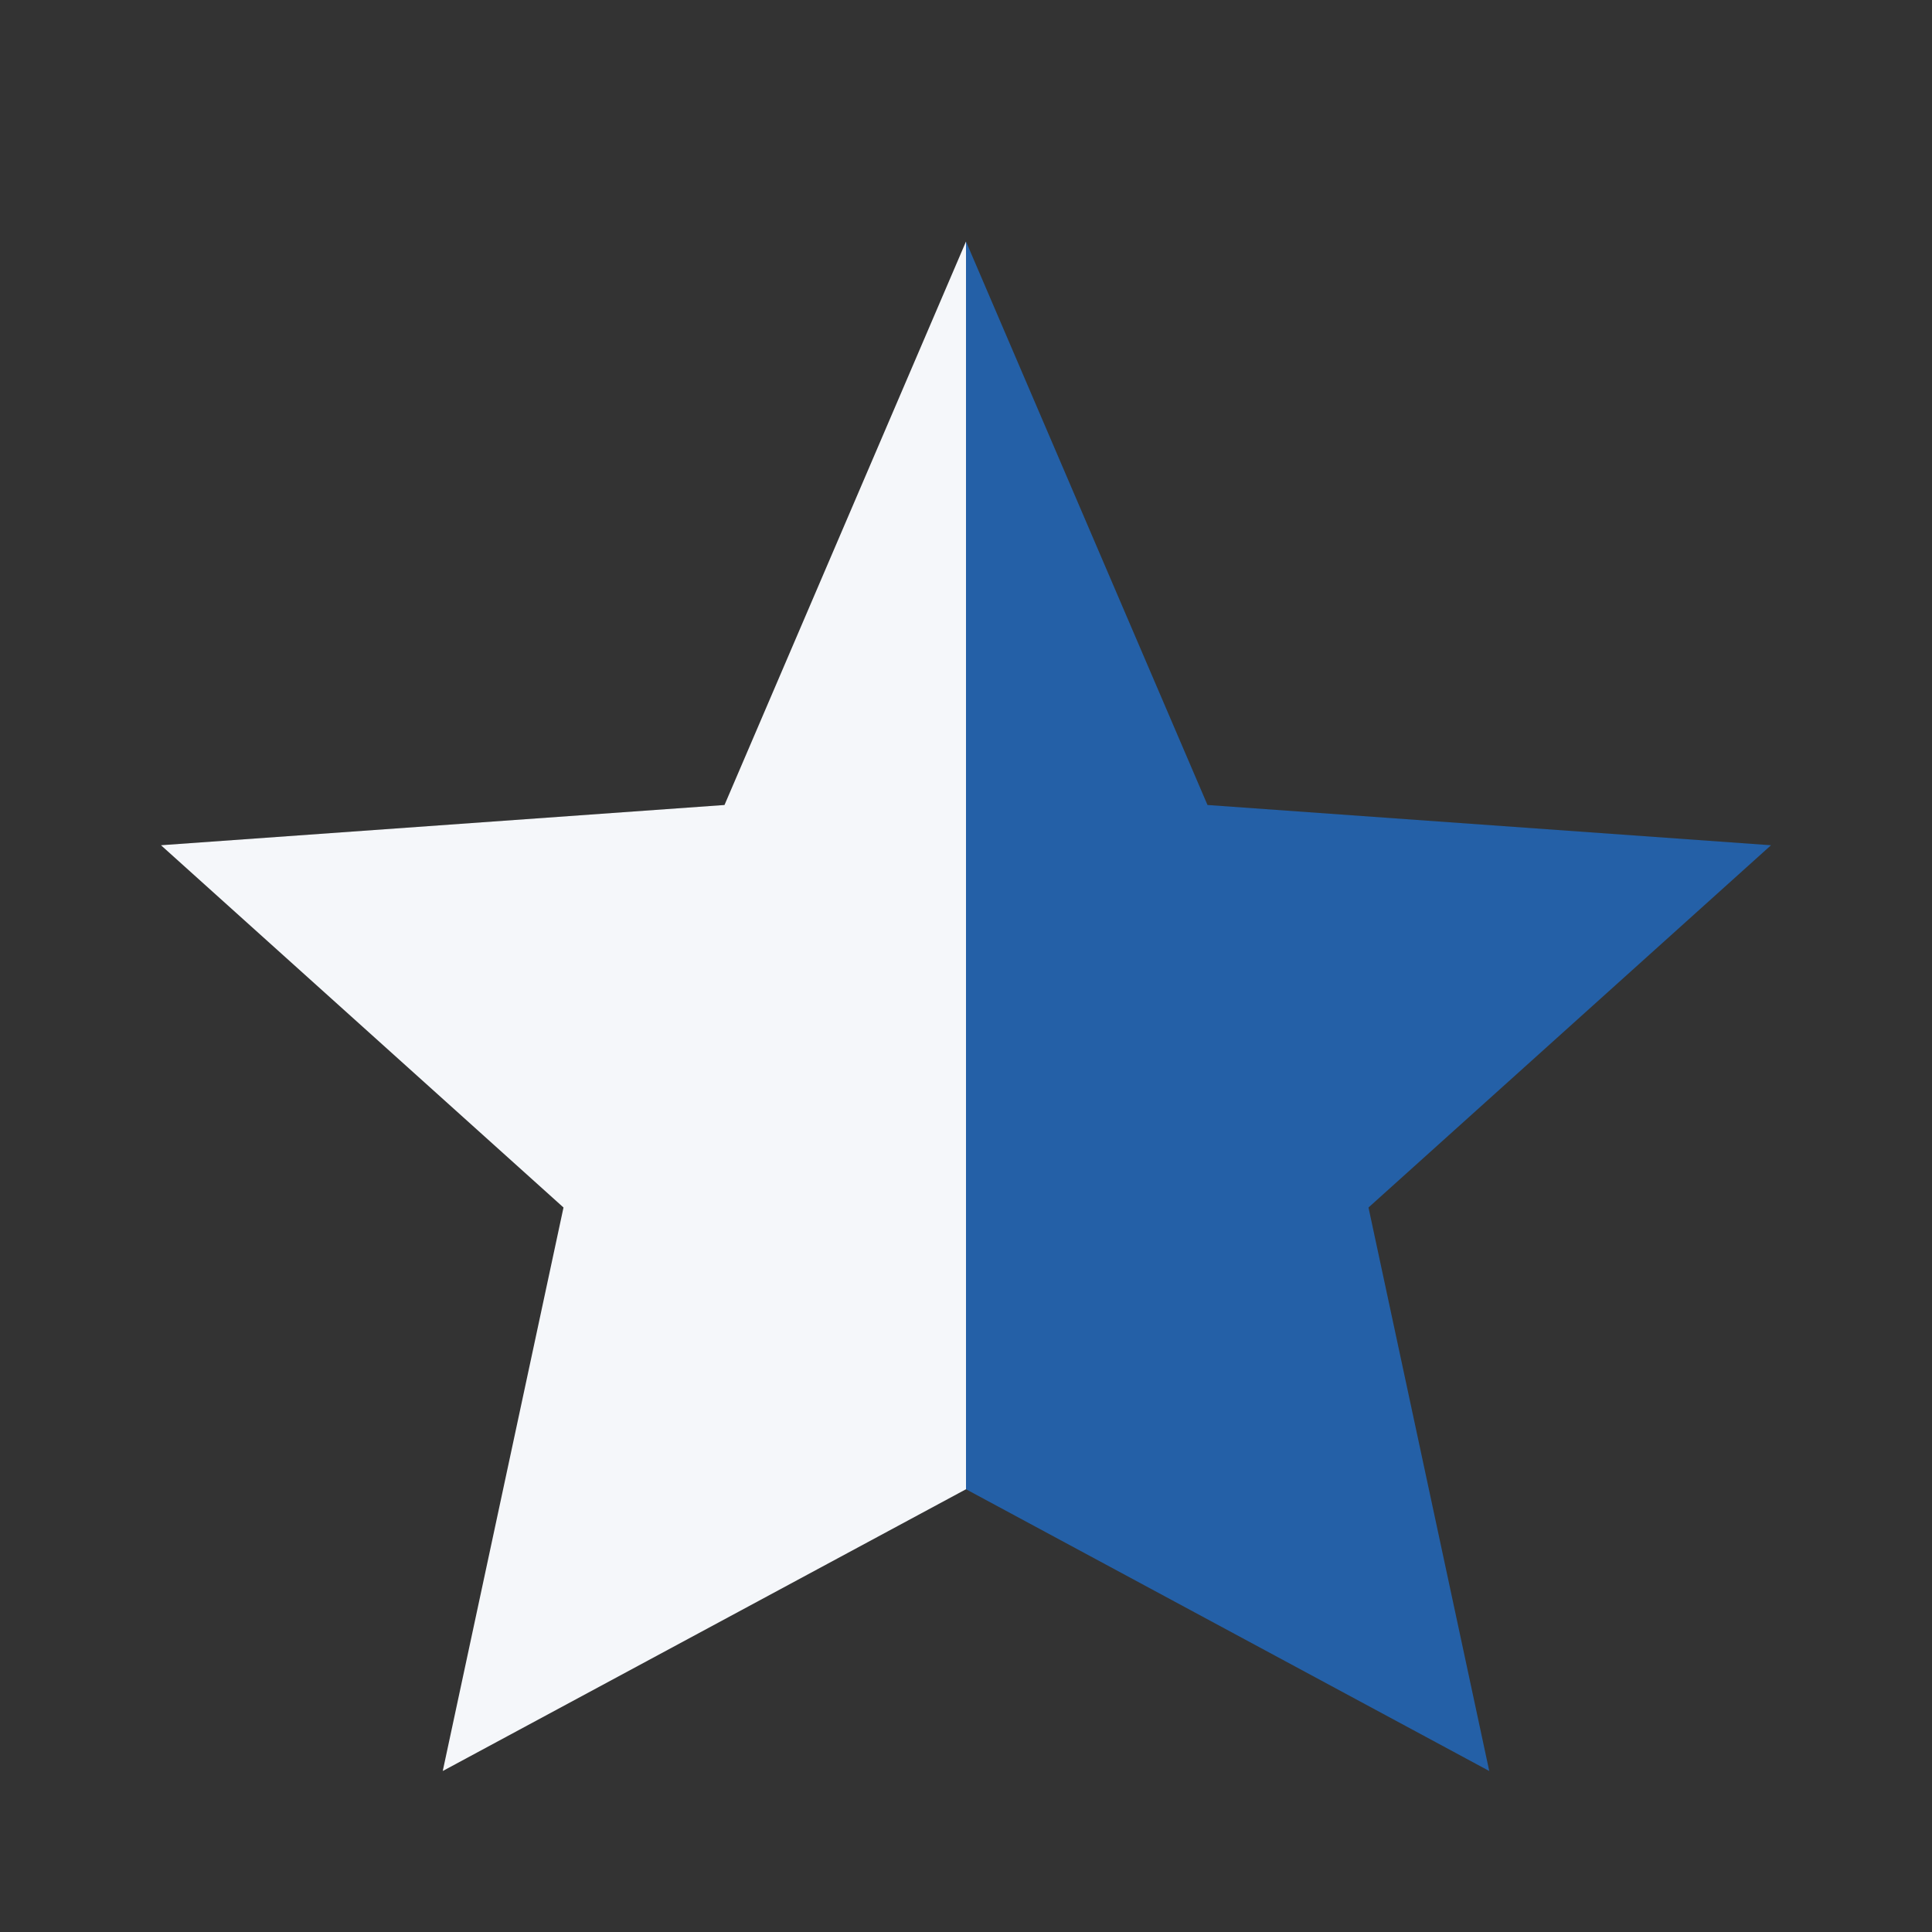 <?xml version="1.0" encoding="UTF-8"?>
<svg xmlns="http://www.w3.org/2000/svg" width="24" height="24" viewBox="0 0 24 24"><rect x="0" y="0" width="24" height="24" fill="#333333" stroke="none"/><polygon fill="#2460A7" points="12,3 15,10 22,10.5 17,15 18.5,22 12,18.5" /><polygon fill="#F5F7FA" points="12,3 9,10 2,10.5 7,15 5.5,22 12,18.5"/></svg>